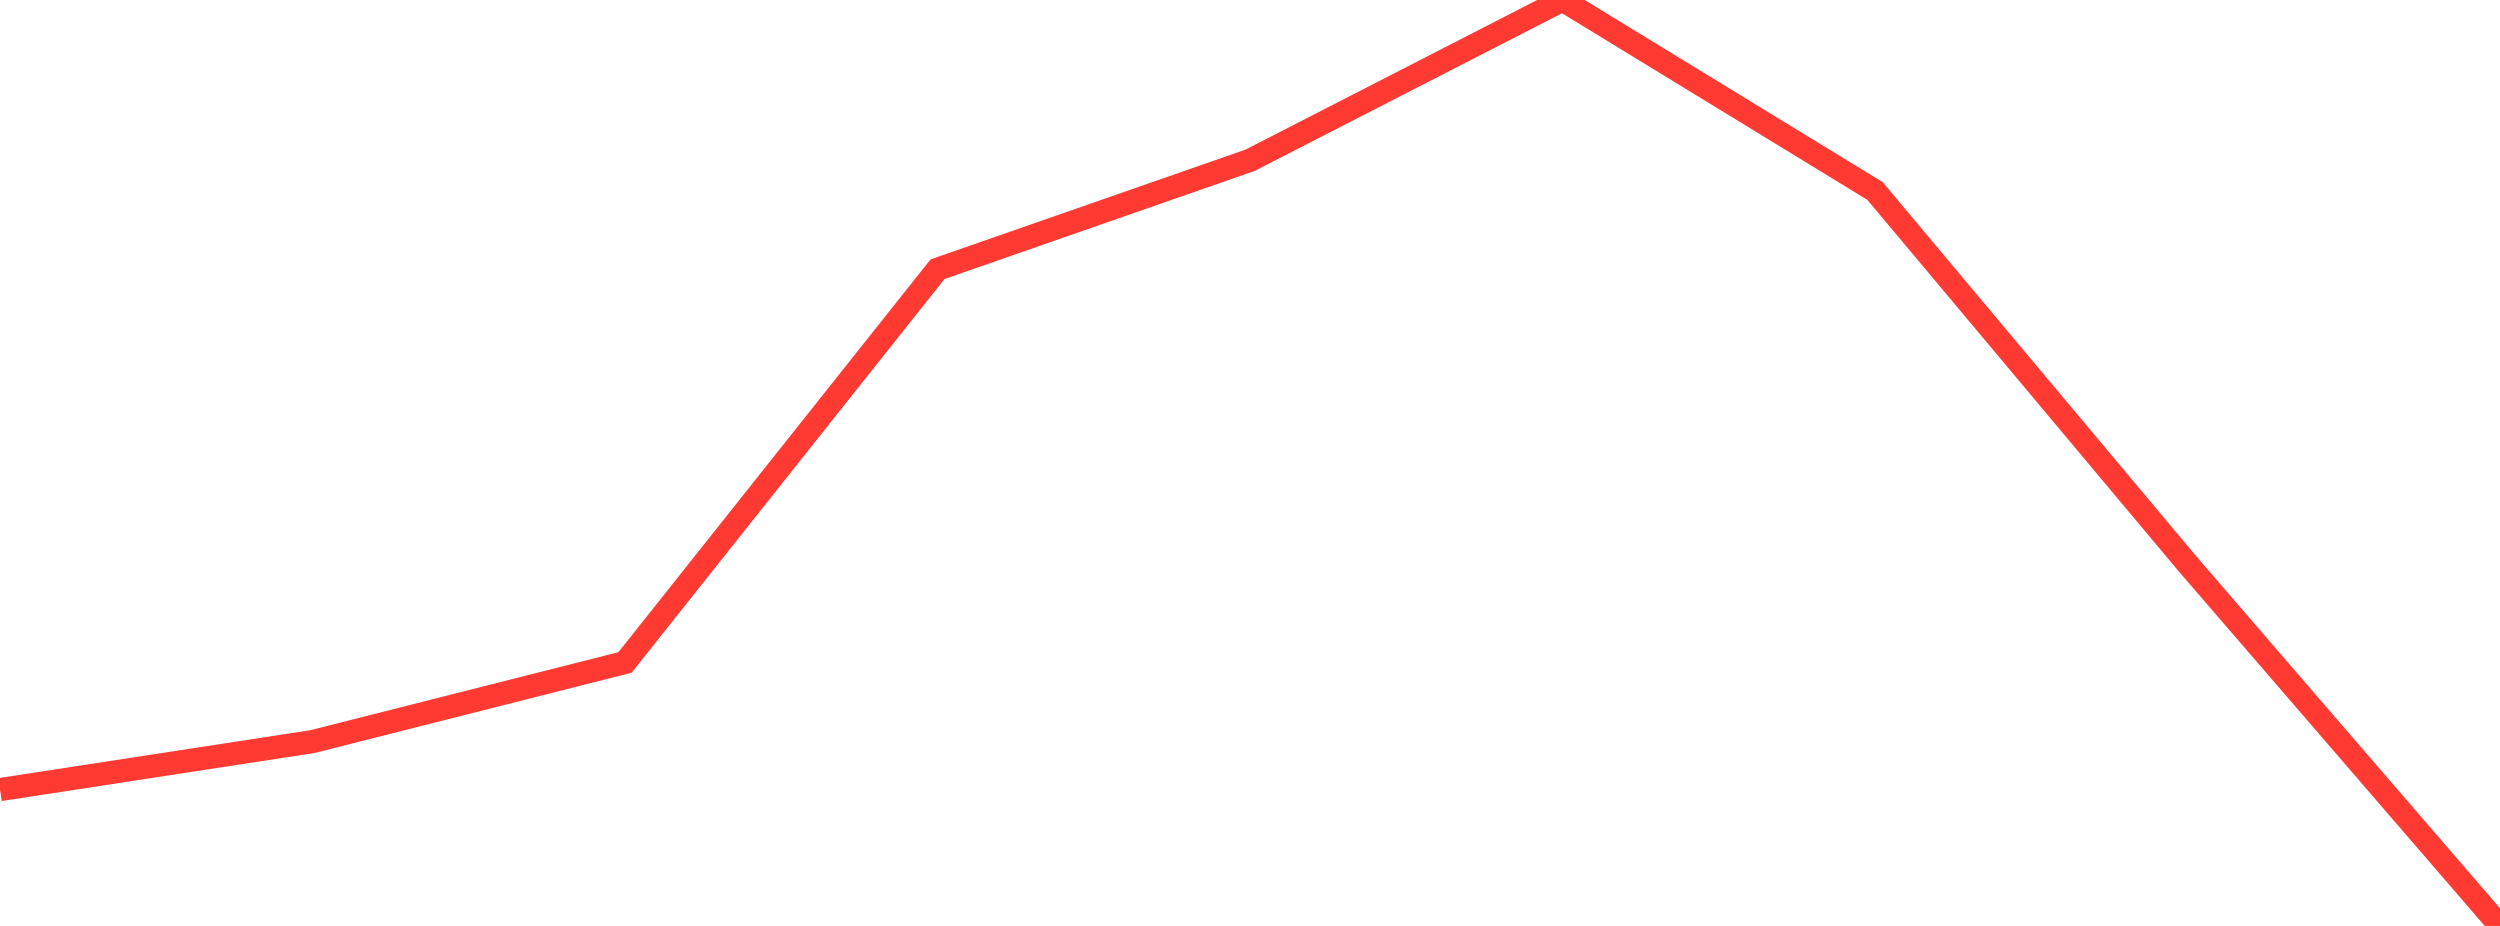 <?xml version="1.0" standalone="no"?>
<!DOCTYPE svg PUBLIC "-//W3C//DTD SVG 1.1//EN" "http://www.w3.org/Graphics/SVG/1.1/DTD/svg11.dtd">

<svg width="135" height="50" viewBox="0 0 135 50" preserveAspectRatio="none" 
  xmlns="http://www.w3.org/2000/svg"
  xmlns:xlink="http://www.w3.org/1999/xlink">


<polyline points="0.0, 42.637 16.875, 40.045 33.75, 35.773 50.625, 14.538 67.5, 8.656 84.375, 0.0 101.25, 10.313 118.125, 30.445 135.0, 50.0" fill="none" stroke="#ff3a33" stroke-width="1.25"/>

</svg>